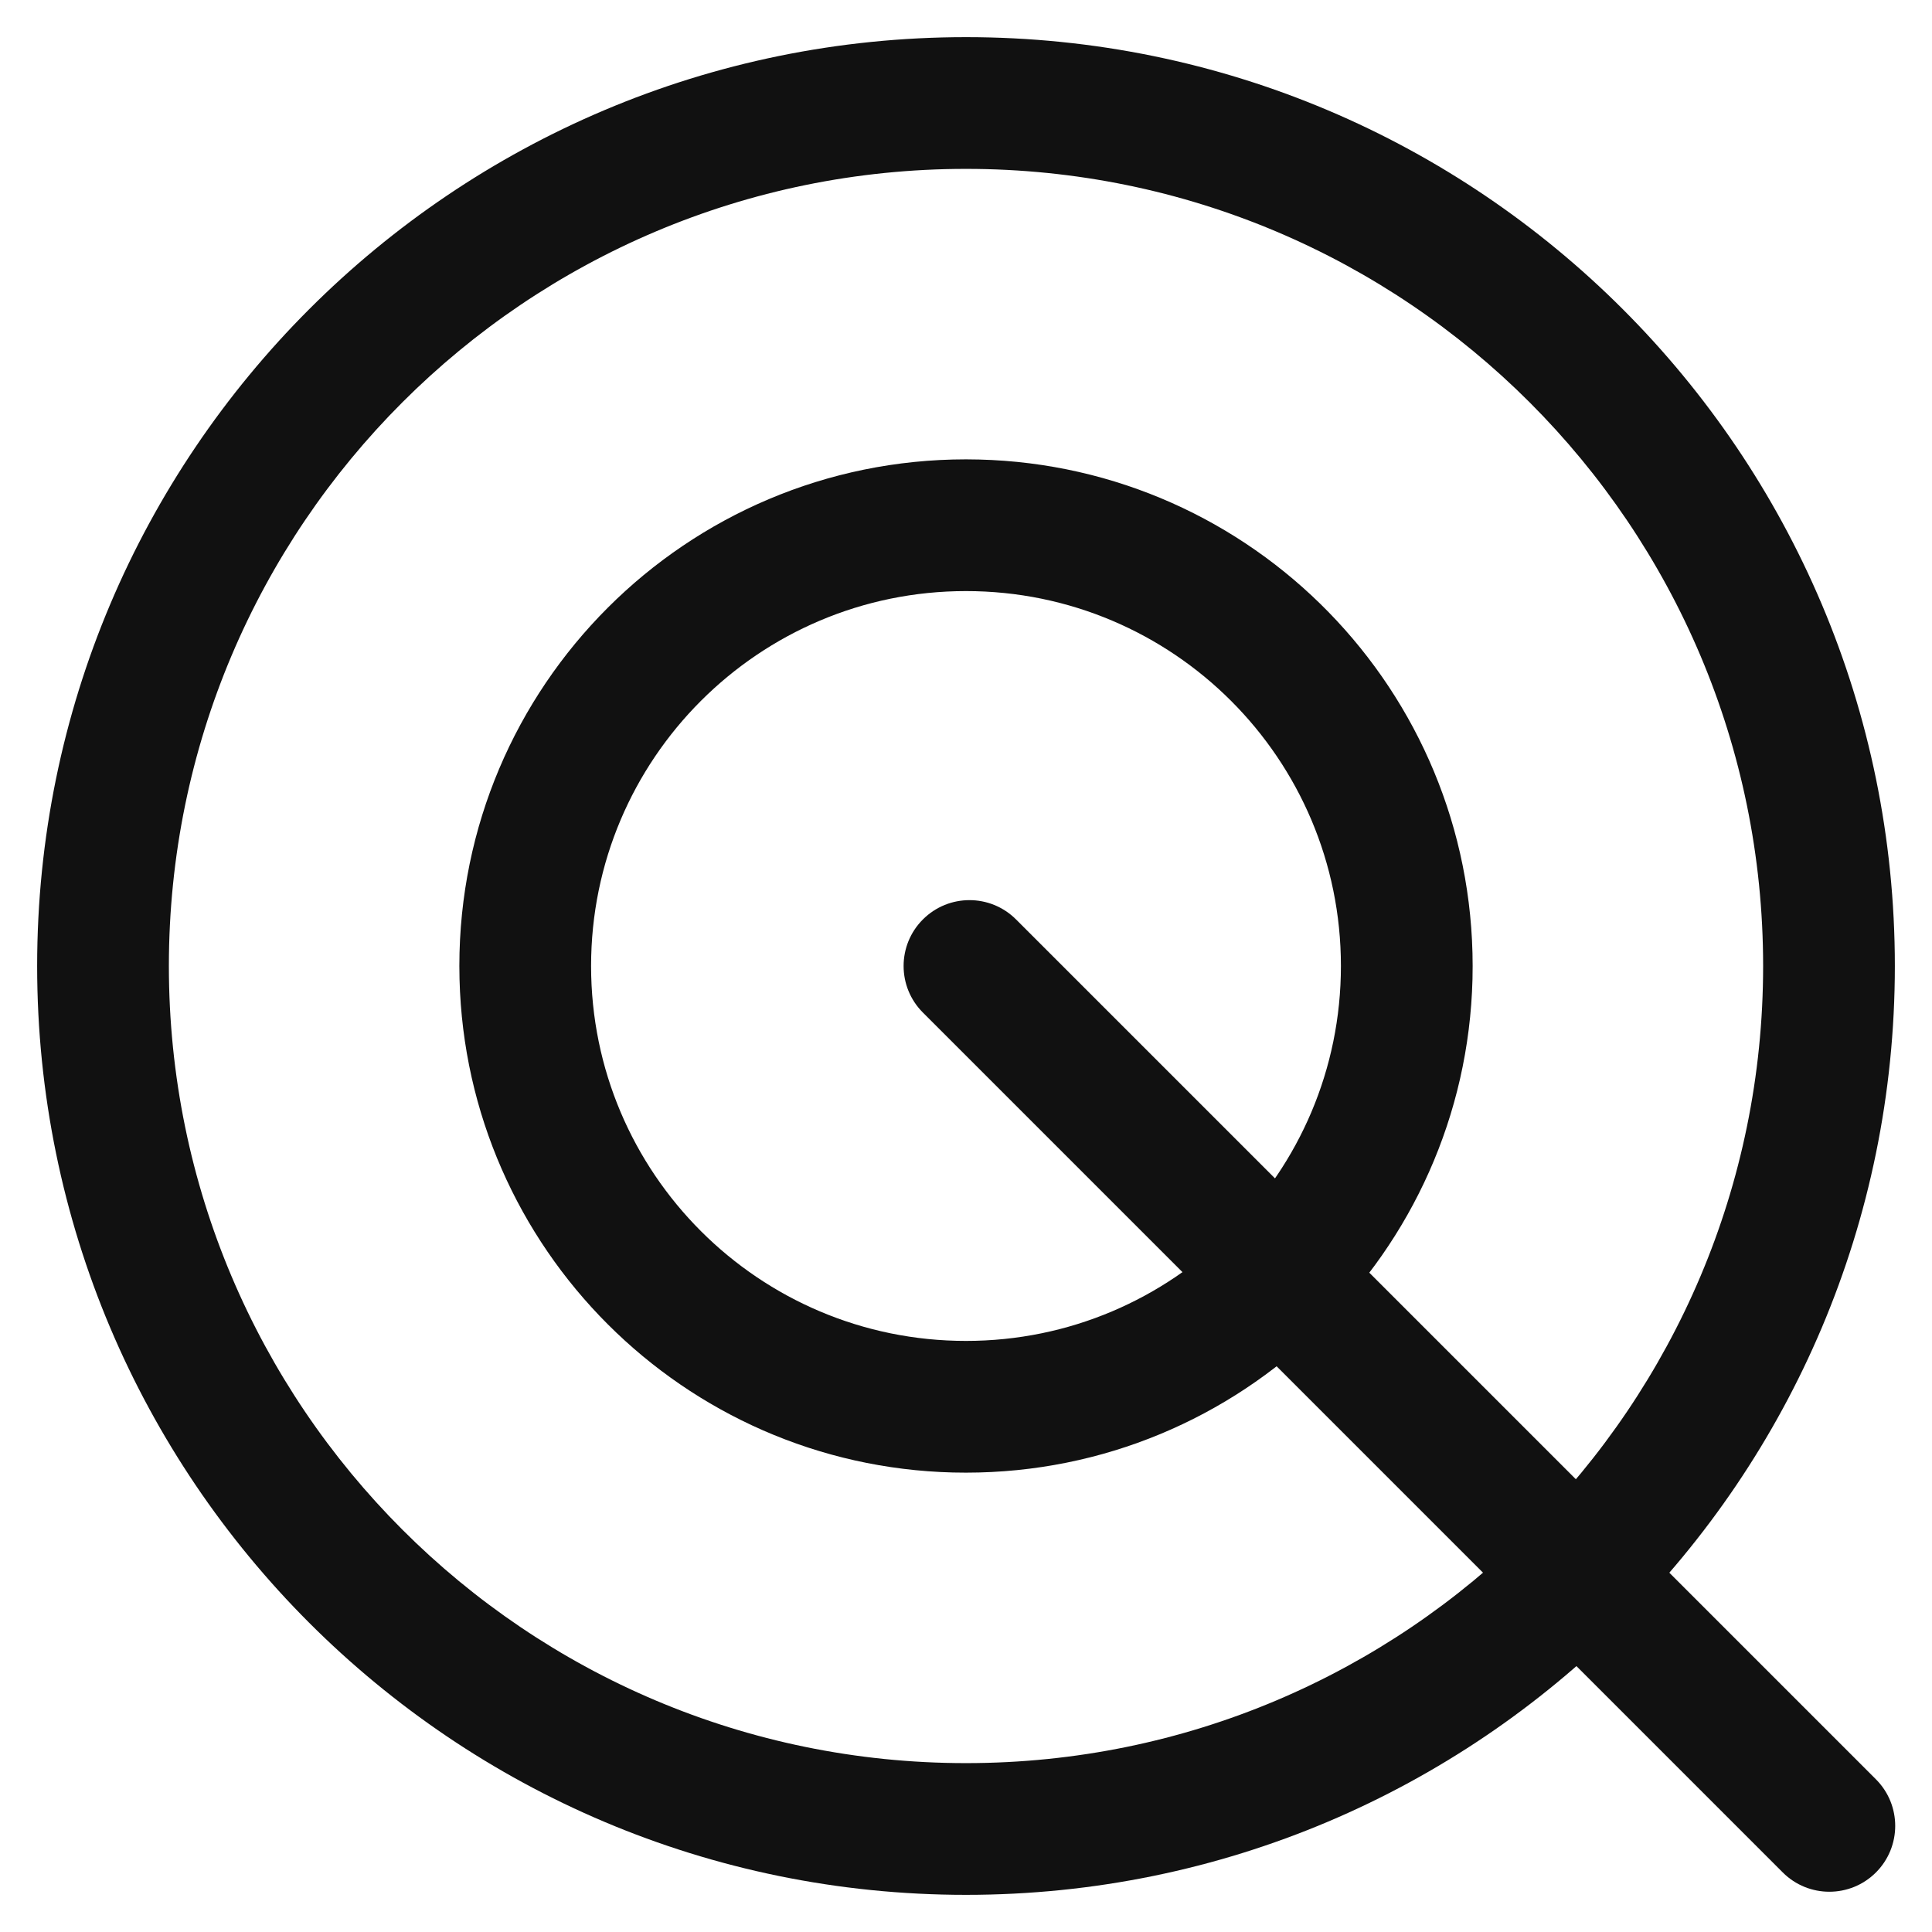 <svg width="88" height="88" viewBox="0 0 88 88" fill="none" xmlns="http://www.w3.org/2000/svg">
<path d="M80.308 44C80.308 23.948 64.052 7.692 44 7.692C23.948 7.692 7.692 23.948 7.692 44C7.692 64.052 23.948 80.308 44 80.308V86.308C20.634 86.308 1.692 67.366 1.692 44C1.692 20.634 20.634 1.692 44 1.692C67.366 1.692 86.308 20.634 86.308 44C86.308 67.366 67.366 86.308 44 86.308V80.308C64.052 80.308 80.308 64.052 80.308 44Z" fill="#111111"/>
<path d="M61.077 44C61.077 34.569 53.431 26.923 44 26.923C34.569 26.923 26.923 34.569 26.923 44C26.923 53.431 34.569 61.077 44 61.077V67.077L43.404 67.07C31.133 66.759 21.242 56.868 20.931 44.596L20.923 44C20.923 31.255 31.255 20.923 44 20.923L44.596 20.931C57.066 21.247 67.077 31.454 67.077 44L67.07 44.596C66.754 57.066 56.546 67.077 44 67.077V61.077C53.431 61.077 61.077 53.431 61.077 44Z" fill="#111111"/>
<path d="M85.446 81.045C86.617 82.217 86.617 84.116 85.446 85.288C84.274 86.459 82.375 86.459 81.203 85.288L42.037 46.121C40.865 44.95 40.865 43.05 42.037 41.879C43.208 40.707 45.108 40.707 46.279 41.879L85.446 81.045Z" fill="#111111"/>
</svg>
